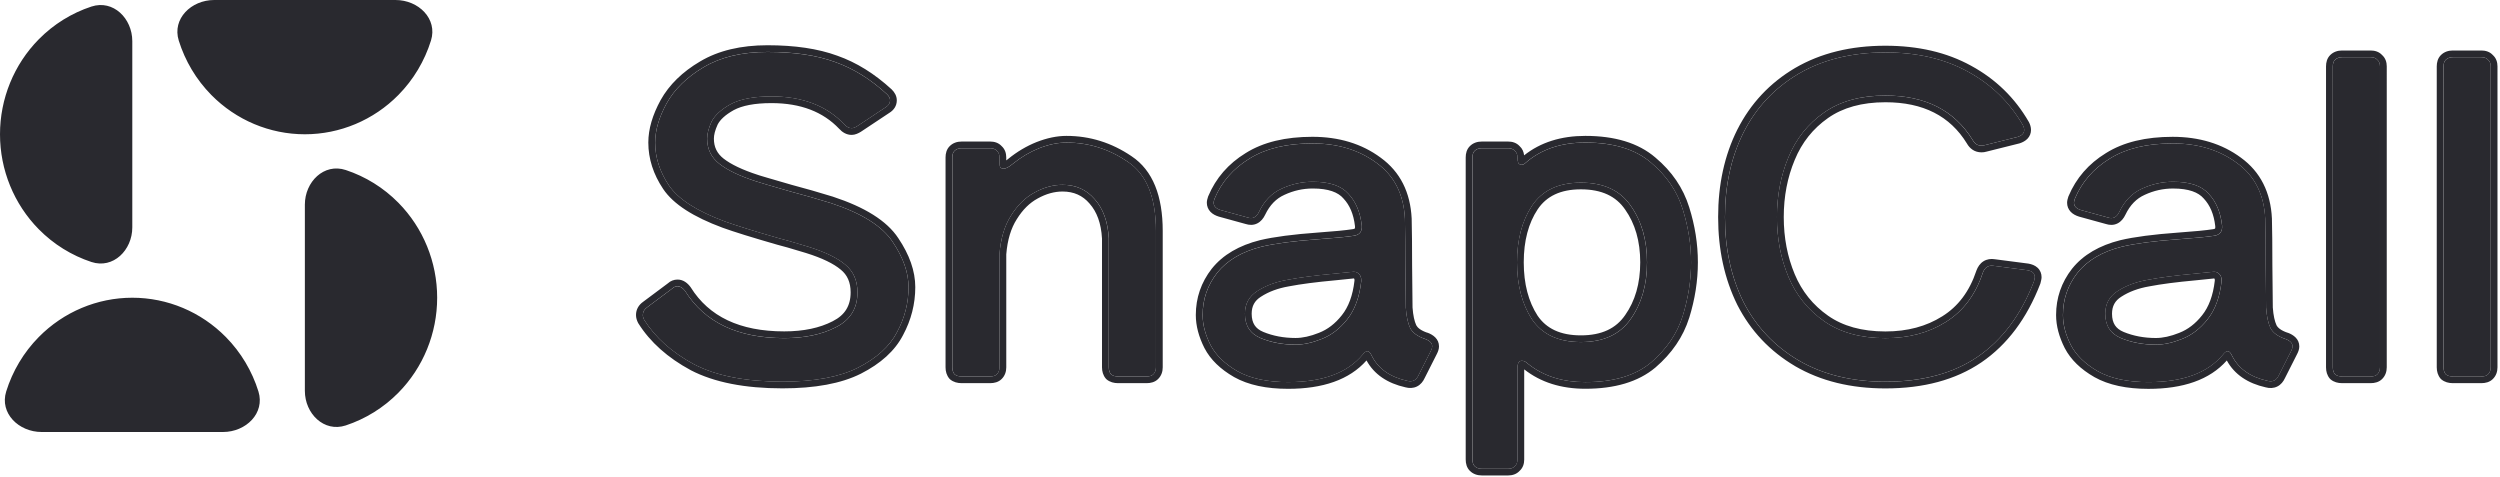 <svg width="110" height="21" viewBox="0 0 110 21" fill="none" xmlns="http://www.w3.org/2000/svg">
  <g clip-path="url(#a)" fill="#29292F">
    <path d="M9.811 19.008c1.012 0 1.858-.828 1.56-1.784-.279-.895-.767-1.718-1.433-2.394-1.092-1.108-2.572-1.73-4.116-1.73-1.544 0-3.024.623-4.116 1.73-.666.676-1.154 1.499-1.433 2.394-.298.956.549 1.784 1.56 1.784h7.979ZM9.425 0C8.413 0 7.567.828 7.865 1.784c.279.895.767 1.718 1.433 2.394 1.092 1.108 2.572 1.73 4.116 1.73 1.544 0 3.025-.623 4.116-1.73.666-.676 1.154-1.499 1.433-2.394C19.262.828 18.415 0 17.403 0H9.425Zm3.989 17.198c0 1.0.841 1.837 1.8 1.521.865-.286 1.661-.776 2.316-1.441 1.092-1.108 1.705-2.611 1.705-4.178s-.613-3.07-1.705-4.178c-.655-.665-1.451-1.155-2.316-1.441-.96-.317-1.8.521-1.8 1.521v8.195ZM5.821 1.81c0-1-.841-1.837-1.8-1.521-.865.285-1.661.776-2.316 1.441C.614 2.838 0 4.341 0 5.908c0 1.567.613 3.07 1.705 4.178.655.665 1.451 1.155 2.316 1.441.96.317 1.8-.521 1.8-1.521V1.81h-0ZM34.432 16.795c-1.616 0-2.915-.256-3.898-.766-.97-.524-1.7-1.175-2.191-1.955-.039-.077-.058-.147-.058-.211 0-.141.065-.256.194-.345l1.105-.824c.065-.064.142-.096.233-.096.116 0 .226.07.33.211.866 1.38 2.321 2.07 4.363 2.07.892 0 1.648-.16 2.269-.479.633-.319.95-.83.95-1.533 0-.524-.181-.933-.543-1.226-.349-.294-.892-.556-1.629-.786-.672-.204-1.092-.326-1.261-.364-1.112-.319-1.913-.569-2.405-.747-1.241-.46-2.062-.99-2.463-1.591-.401-.6-.601-1.226-.601-1.878 0-.537.168-1.111.504-1.725.349-.626.892-1.156 1.629-1.591.75-.447 1.687-.671 2.812-.671 1.176 0 2.166.147 2.967.441.802.281 1.564.754 2.288 1.418.09.089.136.179.136.268 0 .128-.064.23-.194.307l-1.241.824c-.103.064-.187.096-.252.096-.116 0-.226-.058-.33-.172-.776-.818-1.842-1.226-3.2-1.226-.776 0-1.377.115-1.804.345-.414.23-.692.485-.834.766-.129.281-.194.53-.194.747 0 .46.181.83.543 1.111.362.281.898.537 1.609.767.065.025.562.172 1.493.441.605.16 1.206.332 1.804.517 1.357.447 2.262 1.016 2.715 1.706.465.69.698 1.354.698 1.993 0 .69-.168 1.348-.504 1.974-.323.626-.898 1.15-1.726 1.571-.815.409-1.92.613-3.316.613ZM46.926 6.274c.97 0 1.868.281 2.696.843.827.549 1.241 1.565 1.241 3.047v5.998c0 .128-.039.23-.116.307-.065.064-.162.096-.291.096H49.195c-.129 0-.233-.032-.31-.096-.064-.077-.097-.179-.097-.307v-5.673c-.039-.728-.246-1.303-.621-1.725-.362-.422-.834-.632-1.416-.632-.414 0-.827.115-1.241.345-.401.217-.743.556-1.028 1.016-.284.447-.453 1.009-.504 1.686v4.983c0 .128-.039.23-.116.307-.065.064-.162.096-.291.096h-1.26c-.129 0-.233-.032-.31-.096-.065-.077-.097-.179-.097-.307v-9.237c0-.128.032-.224.097-.287.078-.077.181-.115.31-.115h1.26c.129 0 .226.038.291.115.078.064.116.16.116.287v.23c0 .089.013.16.039.211.039.038.084.058.136.058.103 0 .239-.07.407-.211.362-.294.75-.524 1.164-.69.427-.166.827-.249 1.202-.249v-0Zm14.93 7.263c.026.383.09.683.194.901.103.204.323.364.659.479.207.077.31.185.31.326 0 .051-.019.115-.058.192l-.543 1.073c-.103.23-.272.313-.504.249-.75-.166-1.267-.53-1.551-1.092-.065-.141-.129-.211-.194-.211-.065 0-.136.051-.213.153-.672.805-1.765 1.207-3.277 1.207-.918 0-1.661-.16-2.23-.479-.556-.32-.95-.703-1.183-1.15-.233-.46-.349-.901-.349-1.322 0-.69.213-1.31.64-1.859.439-.549 1.092-.933 1.958-1.15.595-.141 1.422-.249 2.482-.326.724-.051 1.248-.102 1.571-.153.259-.038.375-.192.349-.46-.065-.575-.259-1.035-.582-1.38-.31-.358-.834-.537-1.571-.537-.478 0-.937.102-1.377.307-.427.192-.756.53-.989 1.016-.116.243-.284.326-.504.249l-1.183-.326c-.207-.064-.31-.172-.31-.326 0-.038.013-.096.039-.172.31-.741.821-1.329 1.532-1.763.711-.447 1.635-.671 2.773-.671 1.112 0 2.056.287 2.831.862.776.562 1.19 1.38 1.241 2.453.013.511.019 1.194.019 2.05.013.856.019 1.476.019 1.859Zm-4.848 1.629c.349 0 .731-.083 1.144-.249.427-.166.801-.454 1.125-.862.336-.422.543-.984.62-1.686v-.038c0-.128-.039-.224-.116-.287-.078-.077-.181-.102-.31-.077l-.756.077c-.84.077-1.526.166-2.056.268-.517.089-.963.256-1.338.498-.362.23-.543.562-.543.997 0 .524.233.881.698 1.073.465.192.976.287 1.532.287Zm12.748-8.892c1.241 0 2.204.294 2.889.881.685.575 1.151 1.258 1.396 2.051.246.779.368 1.559.368 2.338 0 .779-.123 1.565-.368 2.357-.246.779-.711 1.463-1.396 2.051-.685.575-1.648.862-2.889.862-1.008 0-1.849-.268-2.521-.805-.09-.089-.181-.134-.272-.134-.129 0-.194.109-.194.326v4.024c0 .128-.039.224-.117.287-.064.076-.162.115-.291.115h-1.164c-.129 0-.233-.038-.31-.115-.065-.064-.097-.16-.097-.287V6.925c0-.128.032-.224.097-.287.078-.077.181-.115.31-.115h1.164c.129 0 .226.038.291.115.078.064.117.16.117.287 0 .102.013.185.039.249.039.051.084.077.136.077.065 0 .123-.026.174-.077.685-.601 1.564-.901 2.638-.901Zm-.194 8.777c.996 0 1.726-.339 2.191-1.016.478-.677.718-1.508.718-2.491 0-.984-.239-1.814-.718-2.491-.466-.677-1.196-1.016-2.191-1.016-.982 0-1.7.339-2.152 1.016-.44.664-.659 1.495-.659 2.491 0 .997.22 1.833.659 2.51.453.664 1.17.997 2.152.997Zm13.396 1.744c-1.474 0-2.747-.313-3.82-.939-1.06-.626-1.868-1.482-2.424-2.568-.543-1.099-.815-2.344-.815-3.737 0-1.393.272-2.632.815-3.718.556-1.099 1.364-1.961 2.424-2.587 1.073-.626 2.346-.939 3.82-.939 1.396 0 2.605.281 3.627.843 1.034.562 1.842 1.348 2.424 2.357.039.077.058.147.058.211 0 .141-.097.243-.291.307l-1.454.364c-.039.013-.084.019-.136.019-.168 0-.297-.083-.388-.249-.801-1.303-2.082-1.955-3.84-1.955-1.086 0-1.984.249-2.696.747-.711.498-1.234 1.156-1.571 1.974-.336.805-.504 1.68-.504 2.625s.168 1.821.504 2.626c.336.805.86 1.456 1.571 1.955.711.498 1.61.747 2.696.747 1.022 0 1.907-.236 2.657-.709.763-.473 1.306-1.195 1.629-2.166.09-.243.252-.345.485-.307l1.474.192c.22.038.33.141.33.307 0 .026-.013.089-.039.192-.569 1.469-1.396 2.574-2.482 3.315-1.073.728-2.424 1.092-4.053 1.092Zm16.752-3.258c.026.383.091.683.194.901.104.204.323.364.66.479.206.077.31.185.31.326 0 .051-.02.115-.058.192l-.543 1.073c-.104.23-.272.313-.505.249-.75-.166-1.267-.53-1.551-1.092-.065-.141-.129-.211-.194-.211-.065 0-.136.051-.213.153-.672.805-1.765 1.207-3.277 1.207-.918 0-1.661-.16-2.23-.479-.556-.32-.95-.703-1.183-1.15-.233-.46-.349-.901-.349-1.322 0-.69.213-1.31.64-1.859.44-.549 1.092-.933 1.959-1.15.595-.141 1.422-.249 2.482-.326.724-.051 1.248-.102 1.571-.153.258-.038.375-.192.349-.46-.065-.575-.259-1.035-.582-1.38-.31-.358-.834-.537-1.571-.537-.478 0-.937.102-1.377.307-.427.192-.756.53-.989 1.016-.116.243-.284.326-.504.249l-1.183-.326c-.207-.064-.31-.172-.31-.326 0-.038.013-.096.039-.172.31-.741.821-1.329 1.532-1.763.711-.447 1.635-.671 2.773-.671 1.112 0 2.056.287 2.831.862.776.562 1.19 1.38 1.241 2.453.013.511.019 1.194.019 2.05.013.856.019 1.476.019 1.859v0Zm-4.848 1.629c.349 0 .73-.083 1.144-.249.427-.166.802-.454 1.125-.862.336-.422.543-.984.621-1.686v-.038c0-.128-.039-.224-.116-.287-.078-.077-.181-.102-.31-.077l-.756.077c-.84.077-1.525.166-2.056.268-.517.089-.963.256-1.338.498-.362.23-.543.562-.543.997 0 .524.233.881.698 1.073.465.192.976.287 1.532.287Zm9.858.997c0 .128-.039.23-.116.307-.065.064-.162.096-.291.096h-1.26c-.13 0-.234-.032-.311-.096-.065-.077-.097-.179-.097-.307V2.92c0-.128.032-.224.097-.287.077-.077.181-.115.311-.115h1.26c.129 0 .226.038.291.115.077.064.116.16.116.287v13.242Zm4.872 0c0 .128-.038.23-.116.307-.065.064-.161.096-.291.096h-1.261c-.129 0-.232-.032-.31-.096-.064-.077-.097-.179-.097-.307V2.92c0-.128.033-.224.097-.287.078-.077.181-.115.31-.115h1.261c.13 0 .226.038.291.115.078.064.116.16.116.287v13.242Z"/>
    <path fill-rule="evenodd" clip-rule="evenodd" d="m30.393 16.288-.004-.002c-1.006-.543-1.778-1.228-2.301-2.058-.005-.008-.009-.016-.014-.024-.053-.104-.09-.22-.09-.343 0-.246.12-.446.316-.583l1.087-.811c.115-.108.268-.167.427-.166.253 0 .441.156.571.332.004.006.008.012.012.018.798 1.271 2.141 1.93 4.11 1.93.857 0 1.563-.153 2.131-.446l.002-.001c.276-.139.469-.312.594-.514.125-.202.194-.45.194-.756 0-.449-.151-.769-.434-.999l-.004-.003c-.305-.256-.803-.504-1.524-.729-.676-.205-1.084-.323-1.239-.358-.005-.001-.011-.003-.016-.004-1.113-.32-1.923-.571-2.425-.754l-.002-.001c-1.258-.466-2.153-1.024-2.607-1.704-.43-.643-.651-1.325-.651-2.04 0-.598.188-1.221.54-1.865l.001-.002c.379-.68.963-1.245 1.737-1.701.808-.481 1.802-.713 2.965-.713 1.199 0 2.224.149 3.069.459.845.296 1.641.792 2.39 1.479l.008.008c.123.121.223.281.223.477 0 .247-.134.435-.332.555l-1.235.82-.004.003c-.002.001-.003.002-.004.003-.115.071-.259.141-.41.141-.226 0-.41-.114-.55-.268-.708-.745-1.688-1.131-2.98-1.131-.751 0-1.295.112-1.659.308-.382.213-.603.429-.709.636-.117.255-.165.46-.165.62 0 .371.14.655.429.88.323.251.822.493 1.518.718.003.001.007.002.01.003l.008.003c-.002-.001.004.002.026.009.02.006.046.015.081.025.069.021.165.05.289.086.247.073.603.176 1.066.31.585.154 1.189.328 1.812.52l.005.002c1.379.454 2.362 1.05 2.87 1.823.488.724.747 1.443.747 2.155 0 .739-.18 1.443-.538 2.11-.359.695-.989 1.257-1.854 1.697l-.002.001c-.873.438-2.03.645-3.451.645-1.644 0-2.996-.259-4.037-.8Zm9.079-1.679c.336-.626.504-1.284.504-1.974 0-.639-.233-1.303-.698-1.993-.453-.69-1.357-1.259-2.715-1.706-.597-.185-1.199-.357-1.804-.517-.931-.268-1.429-.415-1.493-.441-.711-.23-1.248-.485-1.609-.767-.362-.281-.543-.651-.543-1.111 0-.217.065-.466.194-.747.142-.281.42-.537.834-.767.427-.23 1.028-.345 1.804-.345 1.357 0 2.424.409 3.2 1.226.103.115.213.172.33.172.065 0 .149-.032.252-.096l1.241-.824c.129-.077.194-.179.194-.307 0-.089-.045-.179-.136-.268-.724-.664-1.487-1.137-2.288-1.418-.801-.294-1.791-.441-2.967-.441-1.125 0-2.062.224-2.812.671-.737.434-1.28.965-1.629 1.591-.336.613-.504 1.188-.504 1.725 0 .652.2 1.278.601 1.878.401.601 1.222 1.131 2.463 1.591.491.179 1.293.428 2.405.747.168.038.588.16 1.261.364.737.23 1.28.492 1.629.786.362.294.543.703.543 1.226 0 .703-.317 1.214-.95 1.533-.62.319-1.377.479-2.269.479-2.043 0-3.497-.69-4.363-2.07-.103-.141-.213-.211-.33-.211-.09 0-.168.032-.233.096l-1.105.824c-.129.089-.194.204-.194.345 0 .064.019.134.058.211.491.779 1.222 1.431 2.191 1.955.983.511 2.282.766 3.898.766 1.396 0 2.502-.204 3.316-.613.827-.422 1.403-.945 1.726-1.571Zm9.22 2.085c-.014-.011-.027-.024-.038-.038-.12-.143-.166-.318-.166-.495V10.497c-.037-.678-.229-1.181-.546-1.538l-.003-.004c-.303-.353-.69-.528-1.188-.528-.355 0-.719.098-1.095.307l-.003.002c-.347.188-.654.486-.916.911l-.002.003c-.251.394-.408.903-.459 1.541v4.971c0 .191-.06.373-.204.515-.14.139-.327.182-.502.182h-1.261c-.179 0-.356-.045-.501-.164-.014-.011-.027-.024-.038-.038-.12-.143-.166-.318-.166-.495V6.925c0-.173.044-.357.184-.496.143-.142.328-.201.521-.201h1.261c.183 0 .367.054.502.201.148.134.203.316.203.496v.133c.031-.022.061-.046.091-.07l.003-.003c.384-.312.798-.557 1.241-.735l.003-.001c.454-.177.892-.27 1.312-.27 1.032 0 1.988.3 2.863.894.945.628 1.372 1.764 1.372 3.291v5.998c0 .191-.06.373-.204.515-.14.139-.326.182-.502.182H49.193c-.179 0-.356-.045-.501-.164Zm.928-9.579c-.828-.562-1.726-.843-2.696-.843-.375 0-.776.083-1.202.249-.414.166-.802.396-1.164.69-.168.141-.304.211-.407.211-.052 0-.097-.019-.136-.057-.026-.051-.039-.121-.039-.211v-.23c0-.128-.039-.224-.116-.287-.065-.077-.162-.115-.291-.115h-1.261c-.129 0-.233.038-.31.115-.065.064-.097.16-.097.287v9.237c0 .128.032.23.097.307.078.064.181.096.31.096h1.261c.129 0 .226-.032.291-.096.078-.077.116-.179.116-.307V11.179c.052-.677.22-1.239.504-1.686.284-.46.627-.798 1.028-1.016.414-.23.828-.345 1.241-.345.582 0 1.054.211 1.416.632.375.422.582.997.621 1.725v5.673c0 .128.032.23.097.307.078.064.181.096.31.096h1.26c.129 0 .226-.032.291-.096.077-.077.116-.179.116-.307v-5.998c0-1.482-.414-2.498-1.241-3.047v-0Zm13.185 7.521.007.003c.249.092.504.275.504.602 0 .118-.043.23-.09.324l-.54 1.068c-.07.153-.177.292-.34.372-.165.081-.342.081-.506.037-.787-.176-1.375-.564-1.713-1.183-.753.853-1.928 1.249-3.451 1.249-.95 0-1.749-.165-2.377-.518l-.003-.002c-.592-.34-1.034-.761-1.298-1.27l-.002-.003c-.249-.492-.38-.978-.38-1.454 0-.755.235-1.438.702-2.038l.003-.003c.49-.612 1.206-1.024 2.119-1.253l.004-.001c.618-.146 1.463-.256 2.53-.333h.001c.723-.051 1.236-.102 1.545-.15l.003-0c.04-.006.063-.015.074-.021.004-.002.007-.004.01-.006.001-.001.002-.001.002-.002 0-0.0.001-.002.003-.004.002-.005.004-.011.005-.016.004-.017.006-.045.002-.088-.06-.526-.234-.921-.504-1.21-.003-.003-.005-.006-.007-.008-.229-.264-.647-.434-1.344-.434-.434 0-.849.092-1.25.279l-.004.002c-.352.158-.635.44-.843.874-.074.155-.184.3-.35.382-.169.084-.349.077-.513.023l-1.174-.323c-.003-.001-.006-.002-.009-.003-.132-.041-.262-.105-.361-.209-.105-.111-.159-.249-.159-.399 0-.089.027-.185.054-.266.002-.007.005-.013.007-.019.335-.799.887-1.434 1.649-1.9.773-.485 1.757-.716 2.932-.716 1.166 0 2.175.302 3.009.92.858.622 1.306 1.527 1.362 2.676l0.0.007c.013.514.019 1.2.019 2.056.013.848.019 1.465.019 1.851.025.358.085.613.164.782.055.106.19.227.489.33Zm-.951-1.101c0-.383-.007-1.003-.019-1.859 0-.856-.007-1.54-.019-2.051-.052-1.073-.465-1.891-1.241-2.453-.776-.575-1.719-.862-2.831-.862-1.138 0-2.062.224-2.773.671-.711.434-1.222 1.022-1.532 1.763-.026.077-.039.134-.039.172 0 .153.103.262.31.326l1.183.326c.22.077.388-.006.504-.249.233-.485.562-.824.989-1.016.439-.204.898-.307 1.377-.307.737 0 1.26.179 1.571.536.323.345.517.805.582 1.38.026.268-.09.422-.349.46-.323.051-.847.102-1.571.153-1.06.077-1.887.185-2.482.326-.866.217-1.519.6-1.959 1.15-.427.549-.64 1.169-.64 1.859 0 .422.117.862.349 1.322.233.447.627.83 1.183 1.15.569.319 1.312.479 2.23.479 1.513 0 2.605-.403 3.277-1.207.077-.102.149-.153.213-.153.065 0 .129.07.194.211.284.562.801.926 1.551 1.092.233.064.401-.019.504-.249l.543-1.073c.039-.077.058-.141.058-.192 0-.141-.103-.249-.31-.326-.336-.115-.556-.275-.659-.479-.103-.217-.168-.517-.194-.901Zm-3.816 1.107.003-.001c.37-.144.704-.396.999-.77l.001-.001c.29-.363.482-.863.556-1.52v-.022c0-.035-.005-.052-.008-.058-.001-.002-.001-.002-.001-.003-.007-.005-.013-.011-.019-.017-.003-0-.005-0-.008-0-.011 0-.023.002-.034.004-.009.002-.019.003-.028.004l-.756.077-.003 0c-.835.076-1.51.165-2.026.264l-.006.001c-.484.084-.89.237-1.226.455l-.002.001c-.275.174-.406.412-.406.749 0 .218.048.38.127.502.078.12.201.223.388.299.425.175.897.265 1.417.265.301 0 .644-.072 1.032-.228Zm1.857-2.276c-.077.703-.284 1.265-.62 1.686-.323.409-.698.696-1.125.862-.414.166-.795.249-1.144.249-.556 0-1.067-.096-1.532-.287-.465-.192-.698-.549-.698-1.073 0-.434.181-.767.543-.997.375-.243.821-.409 1.338-.498.53-.102 1.215-.192 2.056-.268l.756-.077c.129-.026.233 0 .31.077.077.064.116.16.116.287v.038Zm14.429 1.619-0.0.001c-.264.837-.763 1.565-1.486 2.185l-.003.002c-.756.635-1.798.932-3.082.932-1.055 0-1.958-.279-2.688-.854v3.971c0 .181-.055.363-.203.496-.135.147-.319.201-.502.201h-1.164c-.193 0-.378-.06-.521-.201-.14-.139-.184-.323-.184-.496V6.925c0-.173.044-.357.184-.496.143-.142.328-.201.521-.201h1.164c.183 0 .367.054.502.201.124.111.182.256.199.406.726-.576 1.631-.856 2.693-.856 1.286 0 2.327.304 3.084.953.725.608 1.223 1.338 1.487 2.187.254.806.382 1.615.382 2.425 0 .81-.128 1.625-.382 2.444Zm-1.682-6.832c-.685-.588-1.648-.882-2.889-.882-1.073 0-1.952.3-2.638.901-.052.051-.11.077-.174.077-.052 0-.097-.026-.136-.077-.026-.064-.039-.147-.039-.249 0-.128-.039-.224-.117-.287-.064-.077-.162-.115-.291-.115h-1.164c-.129 0-.233.038-.31.115-.065.064-.097.16-.097.287V20.224c0 .128.032.224.097.287.078.077.181.115.31.115h1.164c.129 0 .226-.038.291-.115.078-.064.117-.16.117-.287V16.2c0-.217.065-.326.194-.326.091 0 .181.045.272.134.672.537 1.513.805 2.521.805 1.241 0 2.204-.287 2.889-.862.685-.588 1.151-1.271 1.396-2.051.246-.792.368-1.578.368-2.357 0-.779-.123-1.559-.368-2.338-.246-.792-.711-1.476-1.396-2.051v0ZM71.504 13.869l.002-.003c.437-.619.664-1.387.664-2.323 0-.935-.227-1.704-.664-2.323l-.002-.003c-.398-.579-1.025-.886-1.945-.886-.905 0-1.517.306-1.903.882-.401.605-.611 1.376-.611 2.33 0 .952.209 1.73.61 2.349.385.563.997.864 1.903.864.919 0 1.546-.307 1.945-.886Zm-4.097-4.817c.453-.677 1.17-1.016 2.152-1.016.996 0 1.726.339 2.191 1.016.478.677.718 1.508.718 2.491 0 .984-.239 1.814-.718 2.491-.466.677-1.196 1.016-2.191 1.016-.982 0-1.7-.332-2.152-.997-.44-.677-.659-1.514-.659-2.51 0-.997.22-1.827.659-2.491v-0Zm11.577 7.057-.002-.001c-1.108-.654-1.956-1.552-2.537-2.688l-.002-.004c-.566-1.144-.845-2.435-.845-3.866 0-1.431.279-2.716.845-3.848l.001-.001c.581-1.149 1.429-2.053 2.538-2.708l.002-.001c1.127-.657 2.455-.98 3.972-.98 1.437 0 2.697.289 3.771.88 1.082.588 1.93 1.413 2.539 2.469.003.005.005.009.008.014.053.104.09.22.09.343.001.143-.054.28-.153.384-.094.099-.217.162-.341.203-.007.002-.014.004-.021.006l-1.446.362c-.071.021-.144.031-.218.03-.292 0-.512-.155-.646-.397-.739-1.198-1.913-1.807-3.581-1.807-1.039 0-1.873.238-2.523.693-.663.465-1.152 1.077-1.467 1.844l-.001.002c-.32.766-.482 1.603-.482 2.513 0 .91.162 1.747.482 2.513.315.754.803 1.361 1.468 1.827.649.455 1.484.693 2.523.693.973 0 1.801-.225 2.496-.663l.002-.001c.695-.431 1.199-1.092 1.504-2.008.001-.003.002-.007.003-.01.06-.16.156-.309.308-.405.155-.098.33-.118.5-.091l1.469.191c.004.001.009.001.013.002.141.025.287.076.4.181.122.114.176.262.176.416 0 .045-.009.094-.016.125-.009.046-.02.092-.032.138-.003.011-.006.023-.011.034-.586 1.513-1.446 2.671-2.591 3.453l-.001 0c-1.134.77-2.548 1.144-4.222 1.144-1.517 0-2.845-.323-3.972-.98Zm8.742-4.412c-.233-.038-.394.064-.485.307-.323.971-.866 1.693-1.629 2.166-.75.473-1.635.709-2.657.709-1.086 0-1.984-.249-2.696-.747-.711-.498-1.234-1.15-1.571-1.955-.336-.805-.504-1.68-.504-2.626 0-.945.168-1.821.504-2.625.336-.818.86-1.476 1.571-1.974.711-.498 1.609-.747 2.696-.747 1.758 0 3.038.652 3.84 1.955.09.166.22.249.388.249.052 0 .097-.006.136-.019l1.454-.364c.194-.064.291-.166.291-.307 0-.064-.019-.134-.058-.211-.582-1.009-1.39-1.795-2.424-2.357-1.021-.562-2.23-.843-3.626-.843-1.474 0-2.747.313-3.82.939-1.06.626-1.868 1.488-2.424 2.587-.543 1.086-.815 2.325-.815 3.718 0 1.393.272 2.638.815 3.737.556 1.086 1.364 1.942 2.424 2.568 1.073.626 2.346.939 3.82.939 1.629 0 2.98-.364 4.053-1.092 1.086-.741 1.913-1.846 2.482-3.315.026-.102.039-.166.039-.192 0-.166-.11-.268-.33-.307l-1.474-.192Zm12.932 2.941.007.003c.249.092.504.275.504.602 0 .118-.042.23-.09.324l-.54 1.068c-.07.153-.177.292-.34.372-.164.081-.342.081-.506.037-.787-.176-1.375-.564-1.713-1.183-.753.853-1.928 1.249-3.451 1.249-.95 0-1.749-.165-2.377-.518l-.003-.002c-.592-.34-1.033-.761-1.298-1.27l-.002-.003c-.249-.492-.381-.978-.381-1.454 0-.755.235-1.438.702-2.038l.003-.003c.49-.612 1.206-1.024 2.119-1.253l.004-.001c.618-.146 1.464-.256 2.53-.333h.001c.723-.051 1.236-.102 1.545-.15l.003-0c.04-.006.063-.015.075-.021.004-.002.009-.005.012-.009 0-0.0.001-.002.002-.004.001-.002.002-.004.003-.008.001-.003.002-.005.002-.008.004-.017.006-.045.002-.088-.059-.526-.234-.921-.504-1.21-.003-.003-.005-.006-.008-.008-.229-.264-.647-.434-1.344-.434-.434 0-.849.092-1.25.279l-.004.002c-.352.158-.635.44-.843.874-.074.155-.184.3-.349.382-.169.084-.349.077-.513.023l-1.174-.323c-.003-.001-.006-.002-.009-.003-.132-.041-.262-.105-.361-.209-.106-.111-.159-.249-.159-.399 0-.089.027-.185.054-.266.002-.007.005-.013.007-.019.335-.799.887-1.434 1.649-1.9.773-.485 1.757-.716 2.932-.716 1.166 0 2.175.302 3.009.92.857.622 1.306 1.527 1.361 2.676l0.0.007c.013.514.02 1.2.02 2.056.013.848.019 1.465.019 1.851.025.358.085.613.164.782.055.106.19.228.489.33Zm-.757-.201c-.103-.217-.168-.517-.194-.901 0-.383-.006-1.003-.019-1.859 0-.856-.006-1.54-.019-2.051-.052-1.073-.465-1.891-1.241-2.453-.776-.575-1.72-.862-2.831-.862-1.138 0-2.062.224-2.773.671-.711.434-1.222 1.022-1.532 1.763-.026.077-.039.134-.039.172 0 .153.103.262.31.326l1.183.326c.22.077.388-.006.504-.249.233-.485.562-.824.989-1.016.44-.204.899-.307 1.377-.307.737 0 1.261.179 1.571.536.323.345.517.805.582 1.38.026.268-.09.422-.349.46-.323.051-.847.102-1.571.153-1.06.077-1.887.185-2.482.326-.866.217-1.519.6-1.959 1.15-.427.549-.64 1.169-.64 1.859 0 .422.116.862.349 1.322.233.447.627.83 1.183 1.15.569.319 1.312.479 2.23.479 1.513 0 2.605-.403 3.277-1.207.077-.102.149-.153.213-.153.065 0 .129.07.194.211.284.562.801.926 1.551 1.092.233.064.401-.019.504-.249l.544-1.073c.038-.077.058-.141.058-.192 0-.141-.104-.249-.311-.326-.336-.115-.556-.275-.659-.479Zm-4.01.206.003-.001c.37-.144.704-.396.999-.77l.001-.001c.29-.363.482-.863.557-1.52v-.022c0-.035-.005-.052-.008-.058-0-.001-.001-.002-.001-.003-.007-.005-.013-.011-.019-.017-.003-0-.005-0-.008-0-.011 0-.022.002-.033.004-.009.002-.019.003-.028.004l-.756.077-.003 0c-.835.076-1.51.165-2.026.264l-.006.001c-.484.084-.89.237-1.226.455l-.002.001c-.274.174-.406.412-.406.749 0 .218.048.38.127.502.078.12.201.223.387.299.426.175.897.265 1.417.265.301 0 .644-.072 1.032-.228Zm1.858-2.276c-.077.703-.284 1.265-.621 1.686-.323.409-.698.696-1.125.862-.414.166-.795.249-1.144.249-.556 0-1.067-.096-1.532-.287-.466-.192-.698-.549-.698-1.073 0-.434.181-.767.543-.997.375-.243.821-.409 1.338-.498.53-.102 1.215-.192 2.055-.268l.756-.077c.129-.026.233 0 .31.077.078.064.116.16.116.287v.038Zm4.8 4.328c-.014-.011-.026-.024-.038-.038-.121-.143-.166-.318-.166-.495V2.919c0-.173.044-.357.184-.496.144-.142.328-.201.522-.201h1.259c.184 0 .368.054.503.201.149.134.204.316.204.496V16.162c0 .191-.061.373-.204.515-.14.139-.326.182-.503.182h-1.259c-.18 0-.358-.045-.502-.164Zm2.053-14.063c-.065-.077-.162-.115-.292-.115h-1.259c-.13 0-.234.038-.311.115-.065.064-.097.16-.097.287V16.162c0 .128.032.23.097.307.077.064.181.096.311.096h1.259c.13 0 .227-.032.292-.096.077-.077.116-.179.116-.307V2.919c0-.128-.039-.224-.116-.287Zm2.795 14.041c-.005-.005-.009-.01-.014-.016-.12-.143-.166-.318-.166-.495V2.919c0-.173.044-.357.184-.496.144-.142.328-.201.521-.201h1.261c.183 0 .368.054.502.201.149.134.204.316.204.496V16.162c0 .191-.06.373-.204.515-.14.139-.327.182-.502.182h-1.261c-.179 0-.356-.045-.5-.164-.009-.007-.017-.014-.025-.022Zm2.077-14.041c-.065-.077-.161-.115-.291-.115h-1.261c-.129 0-.232.038-.31.115-.064.064-.097.16-.097.287V16.162c0 .128.033.23.097.307.078.064.181.096.31.096h1.261c.13 0 .226-.032.291-.096.078-.077.116-.179.116-.307V2.919c0-.128-.038-.224-.116-.287Z"/>
  </g>
  <defs>
    <clipPath id="a">
      <path fill="#fff" d="M0 0h109.915v21H0z"/>
    </clipPath>
  </defs>
</svg>
